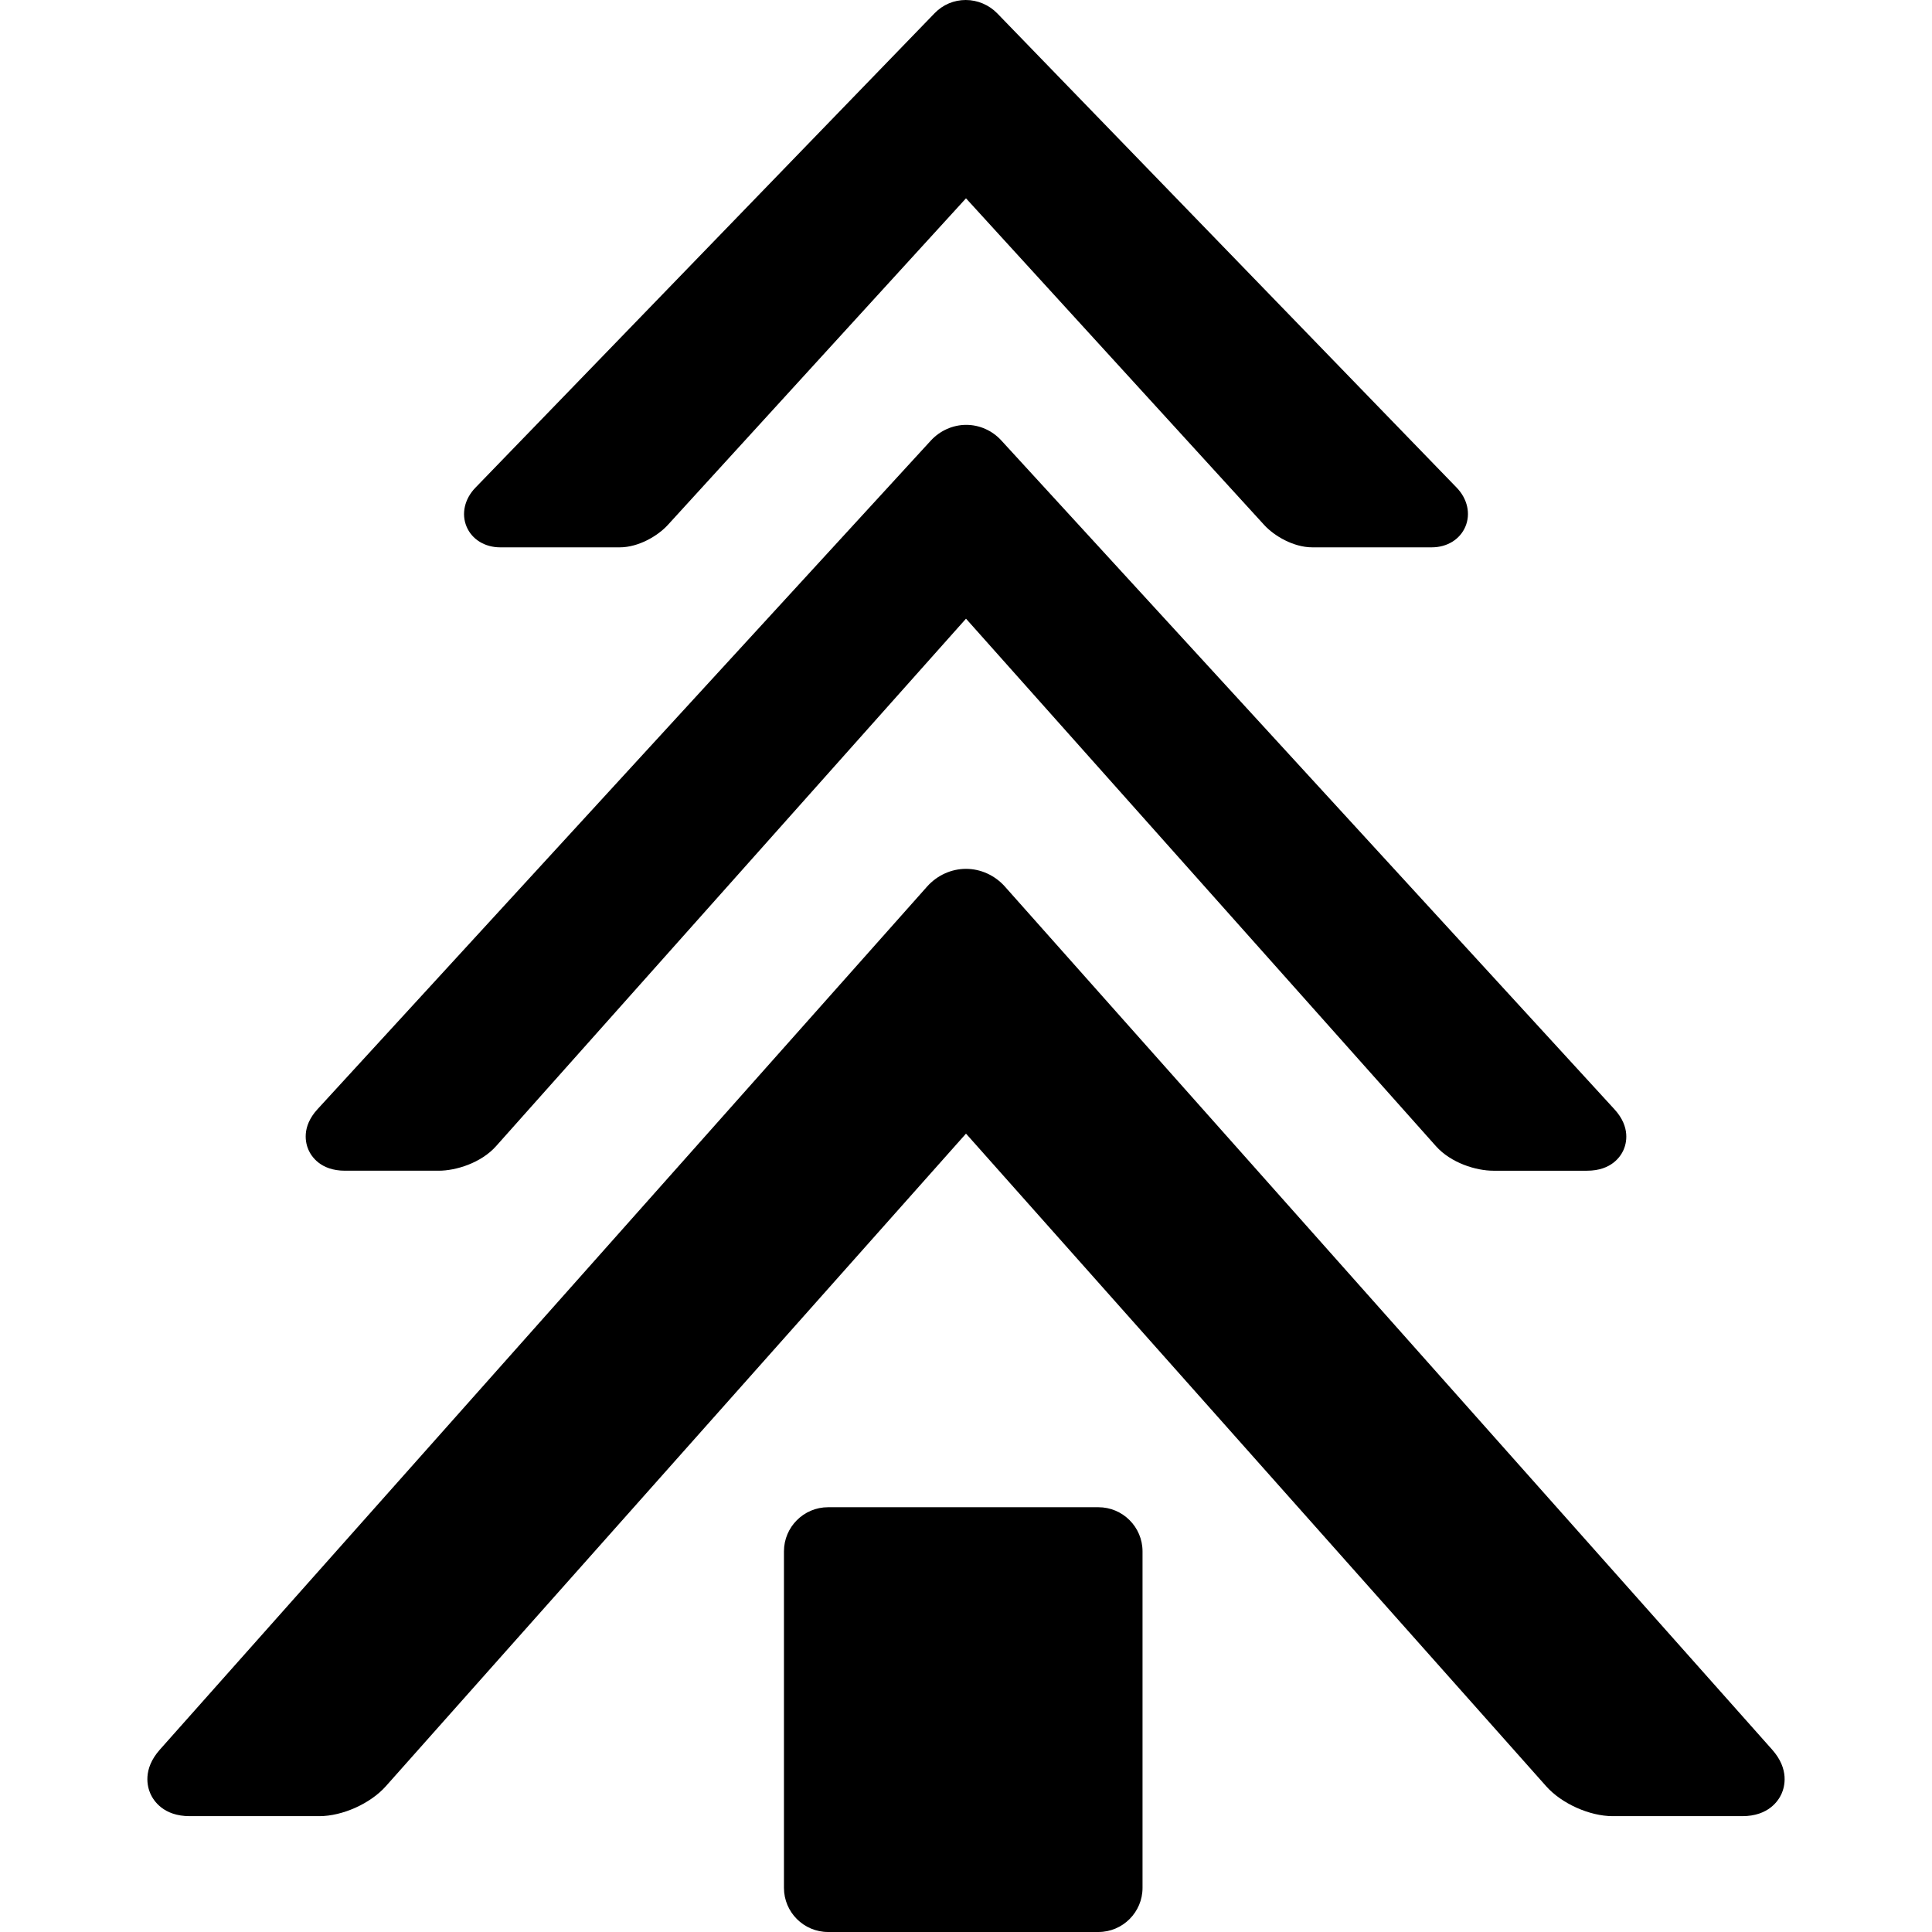 <?xml version="1.0" encoding="iso-8859-1"?>
<!-- Uploaded to: SVG Repo, www.svgrepo.com, Generator: SVG Repo Mixer Tools -->
<!DOCTYPE svg PUBLIC "-//W3C//DTD SVG 1.1//EN" "http://www.w3.org/Graphics/SVG/1.1/DTD/svg11.dtd">
<svg fill="#000000" height="800px" width="800px" version="1.1" id="Capa_1" xmlns="http://www.w3.org/2000/svg" xmlns:xlink="http://www.w3.org/1999/xlink" 
	 viewBox="0 0 350.218 350.218" xml:space="preserve">
<g>
	<path d="M199.109,273.218h-49c-4.411,0-8,3.589-8,8v61c0,4.411,3.589,8,8,8h49c4.411,0,8-3.589,8-8v-61
		C207.109,276.807,203.52,273.218,199.109,273.218z"/>
	<path d="M90.679,99.218h21.647c3.446,0,6.933-2.094,8.719-4.044l54.063-59.224l54.069,59.229c1.781,1.944,5.268,4.038,8.714,4.038
		h21.647c2.781,0,5.117-1.438,6.096-3.751c0.989-2.336,0.378-5.051-1.593-7.084L180.787,2.434C179.288,0.887,177.2,0,175.06,0
		s-4.14,0.846-5.632,2.386l-83.25,86.021c-1.97,2.032-2.582,4.741-1.596,7.068C85.558,97.783,87.895,99.218,90.679,99.218z"/>
	<path d="M62.535,212.218h16.999c3.096,0,7.67-1.395,10.391-4.454l85.184-95.616l85.181,95.612
		c2.723,3.063,7.297,4.458,10.394,4.458h16.999c4.475,0,6.122-2.642,6.622-3.777c0.496-1.128,1.331-4.101-1.638-7.343
		L181.498,79.829c-1.638-1.788-3.95-2.814-6.342-2.814c-2.422,0-4.768,1.045-6.433,2.863L57.55,201.074
		c-2.97,3.242-2.133,6.224-1.635,7.355C56.416,209.568,58.065,212.218,62.535,212.218z"/>
	<path d="M321.241,317.159L182.167,160.718c-1.819-2.046-4.392-3.219-7.059-3.219s-5.24,1.173-7.059,3.219L28.978,317.159
		c-3.178,3.573-2.25,6.791-1.703,8.009s2.334,4.05,7.117,4.05h23.482c4.198,0,9.269-2.276,12.059-5.414l105.176-118.311
		l105.176,118.311c2.79,3.138,7.861,5.414,12.059,5.414h23.482c4.782,0,6.57-2.832,7.117-4.05S324.418,320.732,321.241,317.159z"/>
</g>
</svg>